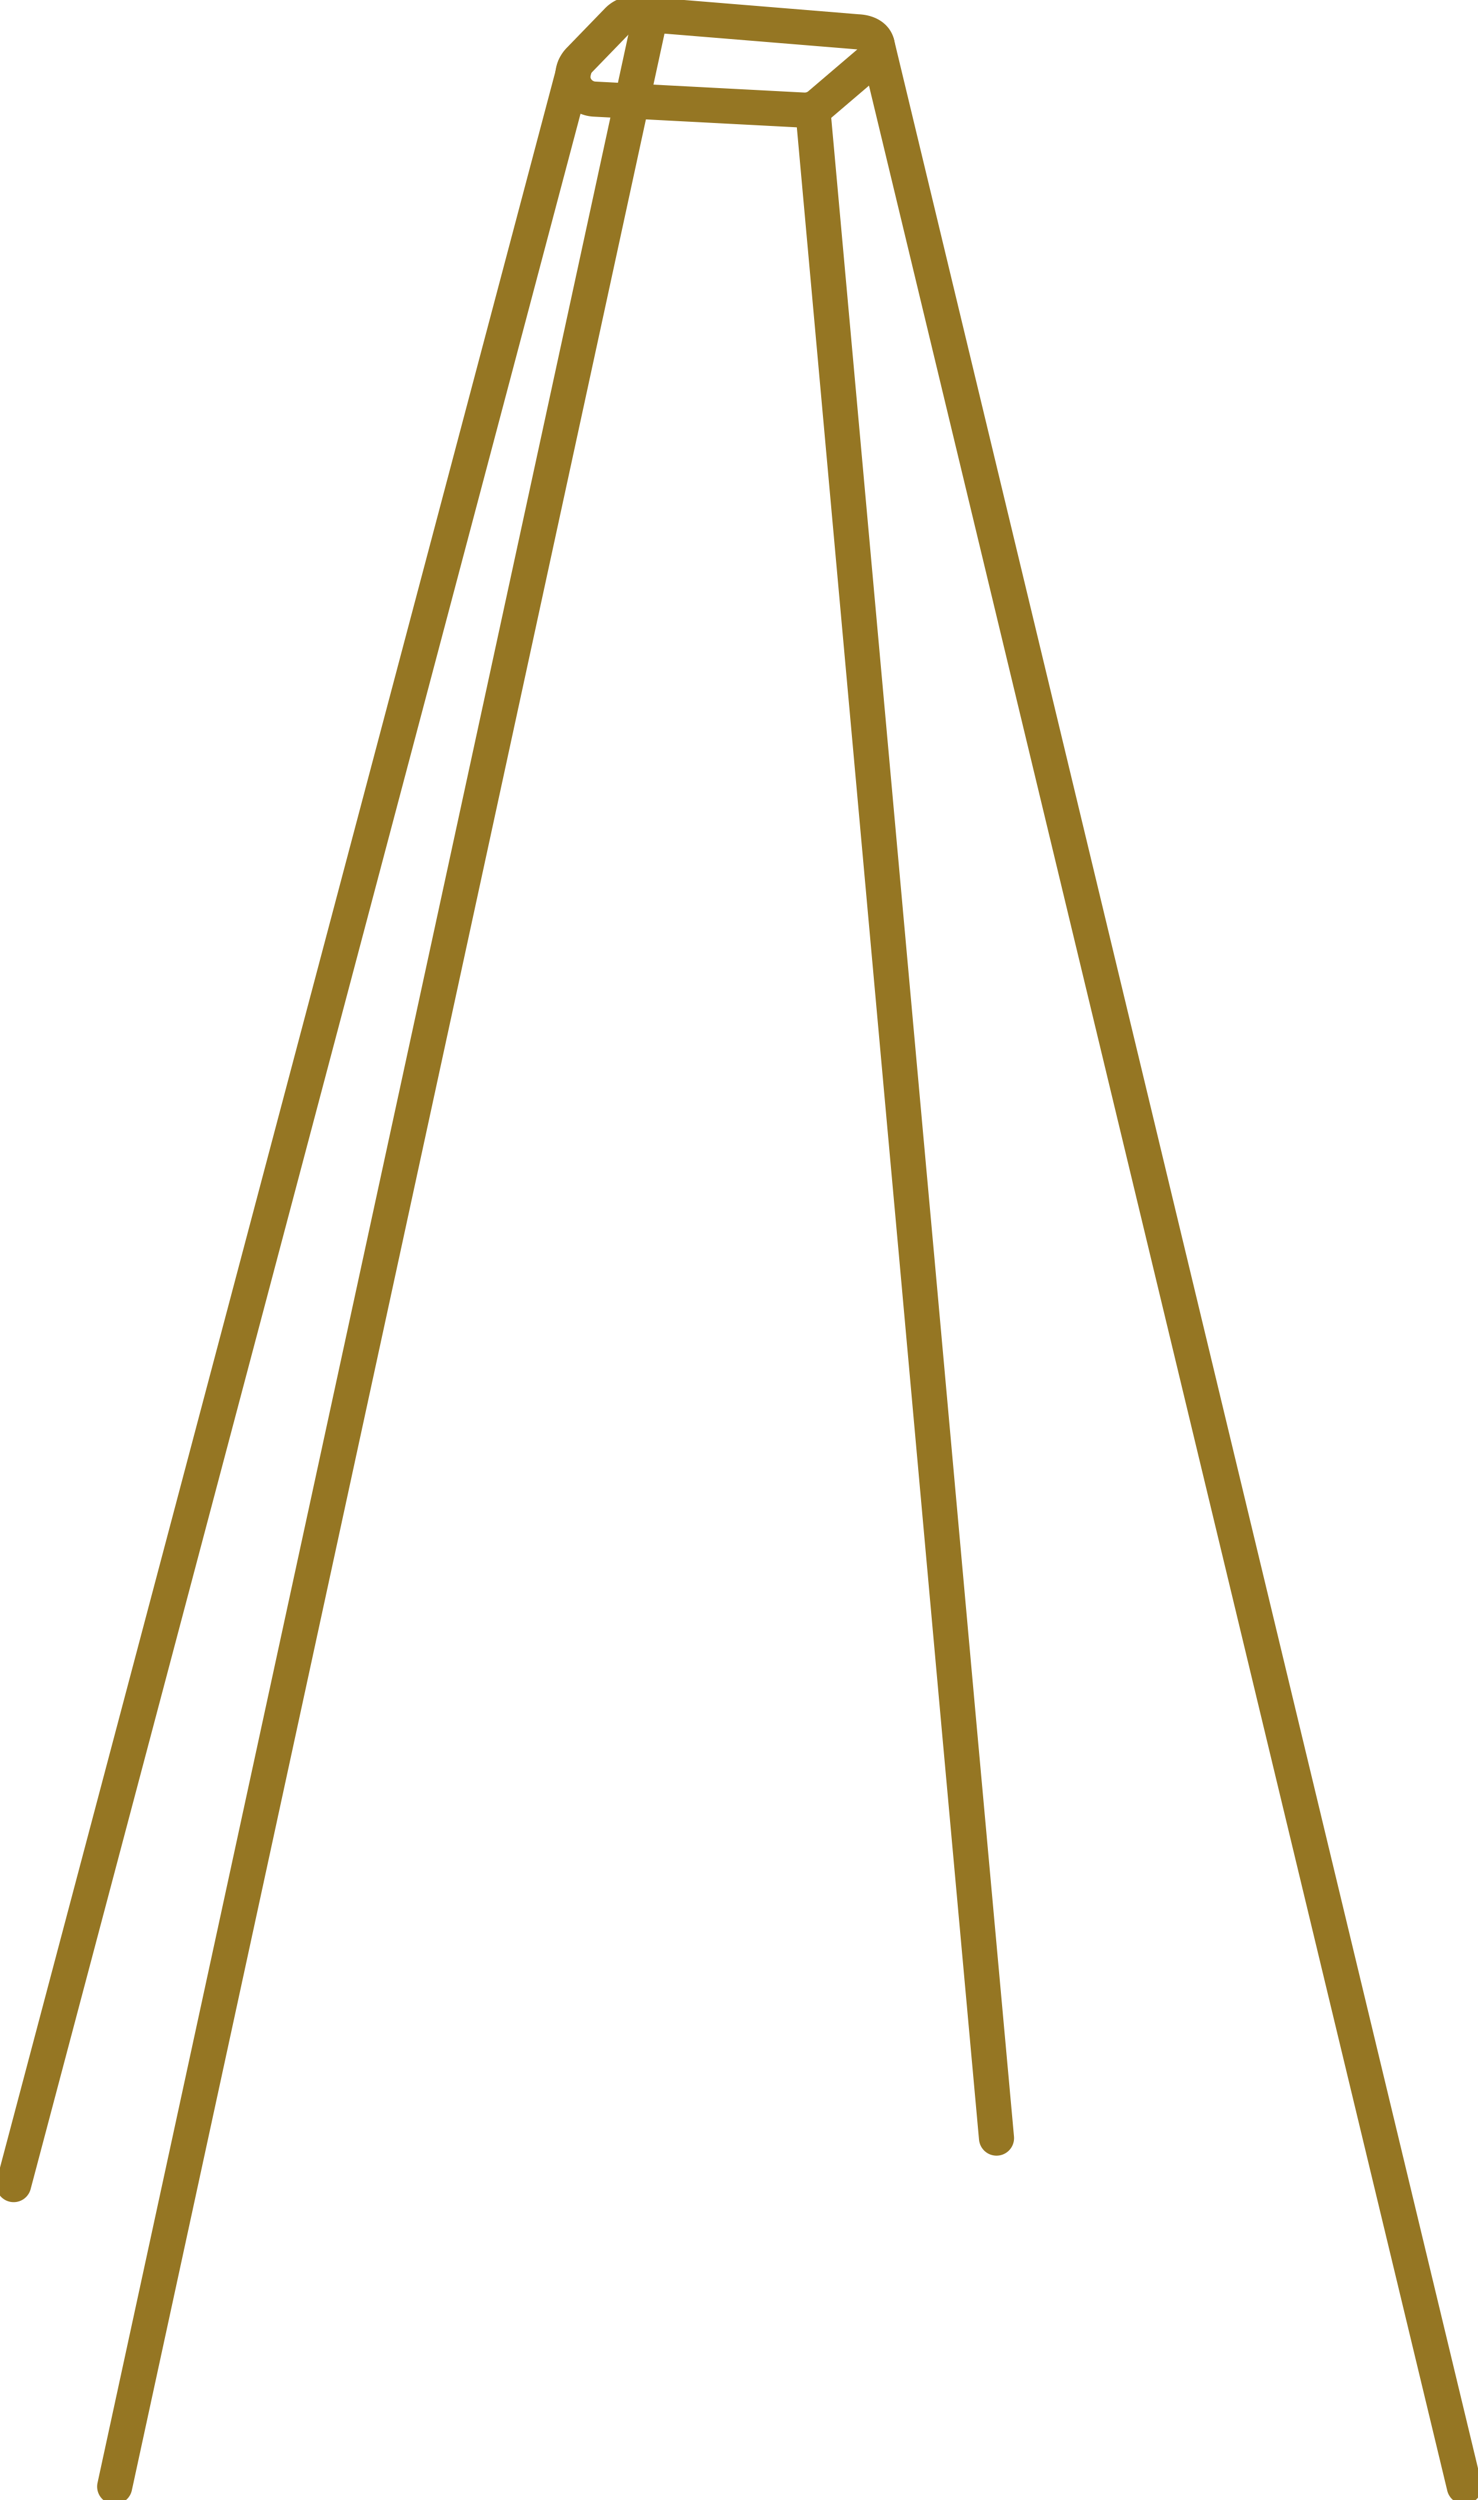 <svg viewBox="0 0 42.091 71.192" height="71.192" width="42.091" xmlns:xlink="http://www.w3.org/1999/xlink" xmlns="http://www.w3.org/2000/svg" data-name="Gruppe 2541" id="Gruppe_2541">
  <defs>
    <clipPath id="clip-path">
      <rect stroke-width="1" stroke="#707070" fill="none" height="71.192" width="42.091" data-name="Rechteck 1025" id="Rechteck_1025"></rect>
    </clipPath>
  </defs>
  <g data-name="Gruppe 2538" id="Gruppe_2538">
    <g clip-path="url(#clip-path)" data-name="Gruppe 2537" id="Gruppe_2537">
      <line stroke-width="1" stroke-linejoin="round" stroke-linecap="round" stroke="#957623" fill="none" transform="translate(24.977 1.255)" y2="69.548" x2="16.725" data-name="Linie 396" id="Linie_396"></line>
    </g>
  </g>
  <path stroke-width="1" stroke-linejoin="round" stroke-linecap="round" stroke="#957623" fill="none" transform="translate(-274.721 -37.584)" d="M303.1,98.464l-1.067-11.737-1.188-13.155-.351-3.863-2.62-28.957" data-name="Pfad 2779" id="Pfad_2779"></path>
  <g data-name="Gruppe 2540" id="Gruppe_2540">
    <g clip-path="url(#clip-path)" data-name="Gruppe 2539" id="Gruppe_2539">
      <line stroke-width="1" stroke-linejoin="round" stroke-linecap="round" stroke="#957623" fill="none" transform="translate(3.266 0.498)" y2="70.305" x1="15.246" data-name="Linie 397" id="Linie_397"></line>
      <line stroke-width="1" stroke-linejoin="round" stroke-linecap="round" stroke="#957623" fill="none" transform="translate(0.389 1.915)" y2="60.289" x1="15.977" data-name="Linie 398" id="Linie_398"></line>
      <path stroke-width="1" stroke-linejoin="round" stroke-linecap="round" stroke="#957623" fill="none" transform="translate(-193.487 -4.612)" d="M211.073,5.2a.654.654,0,0,1,.51-.2l6.329.518c.6.025.749.51.293.9l-1.376,1.174a.654.654,0,0,1-.459.155l-5.952-.313a.654.654,0,0,1-.436-1.108Z" data-name="Pfad 2780" id="Pfad_2780"></path>
    </g>
  </g>
</svg>
